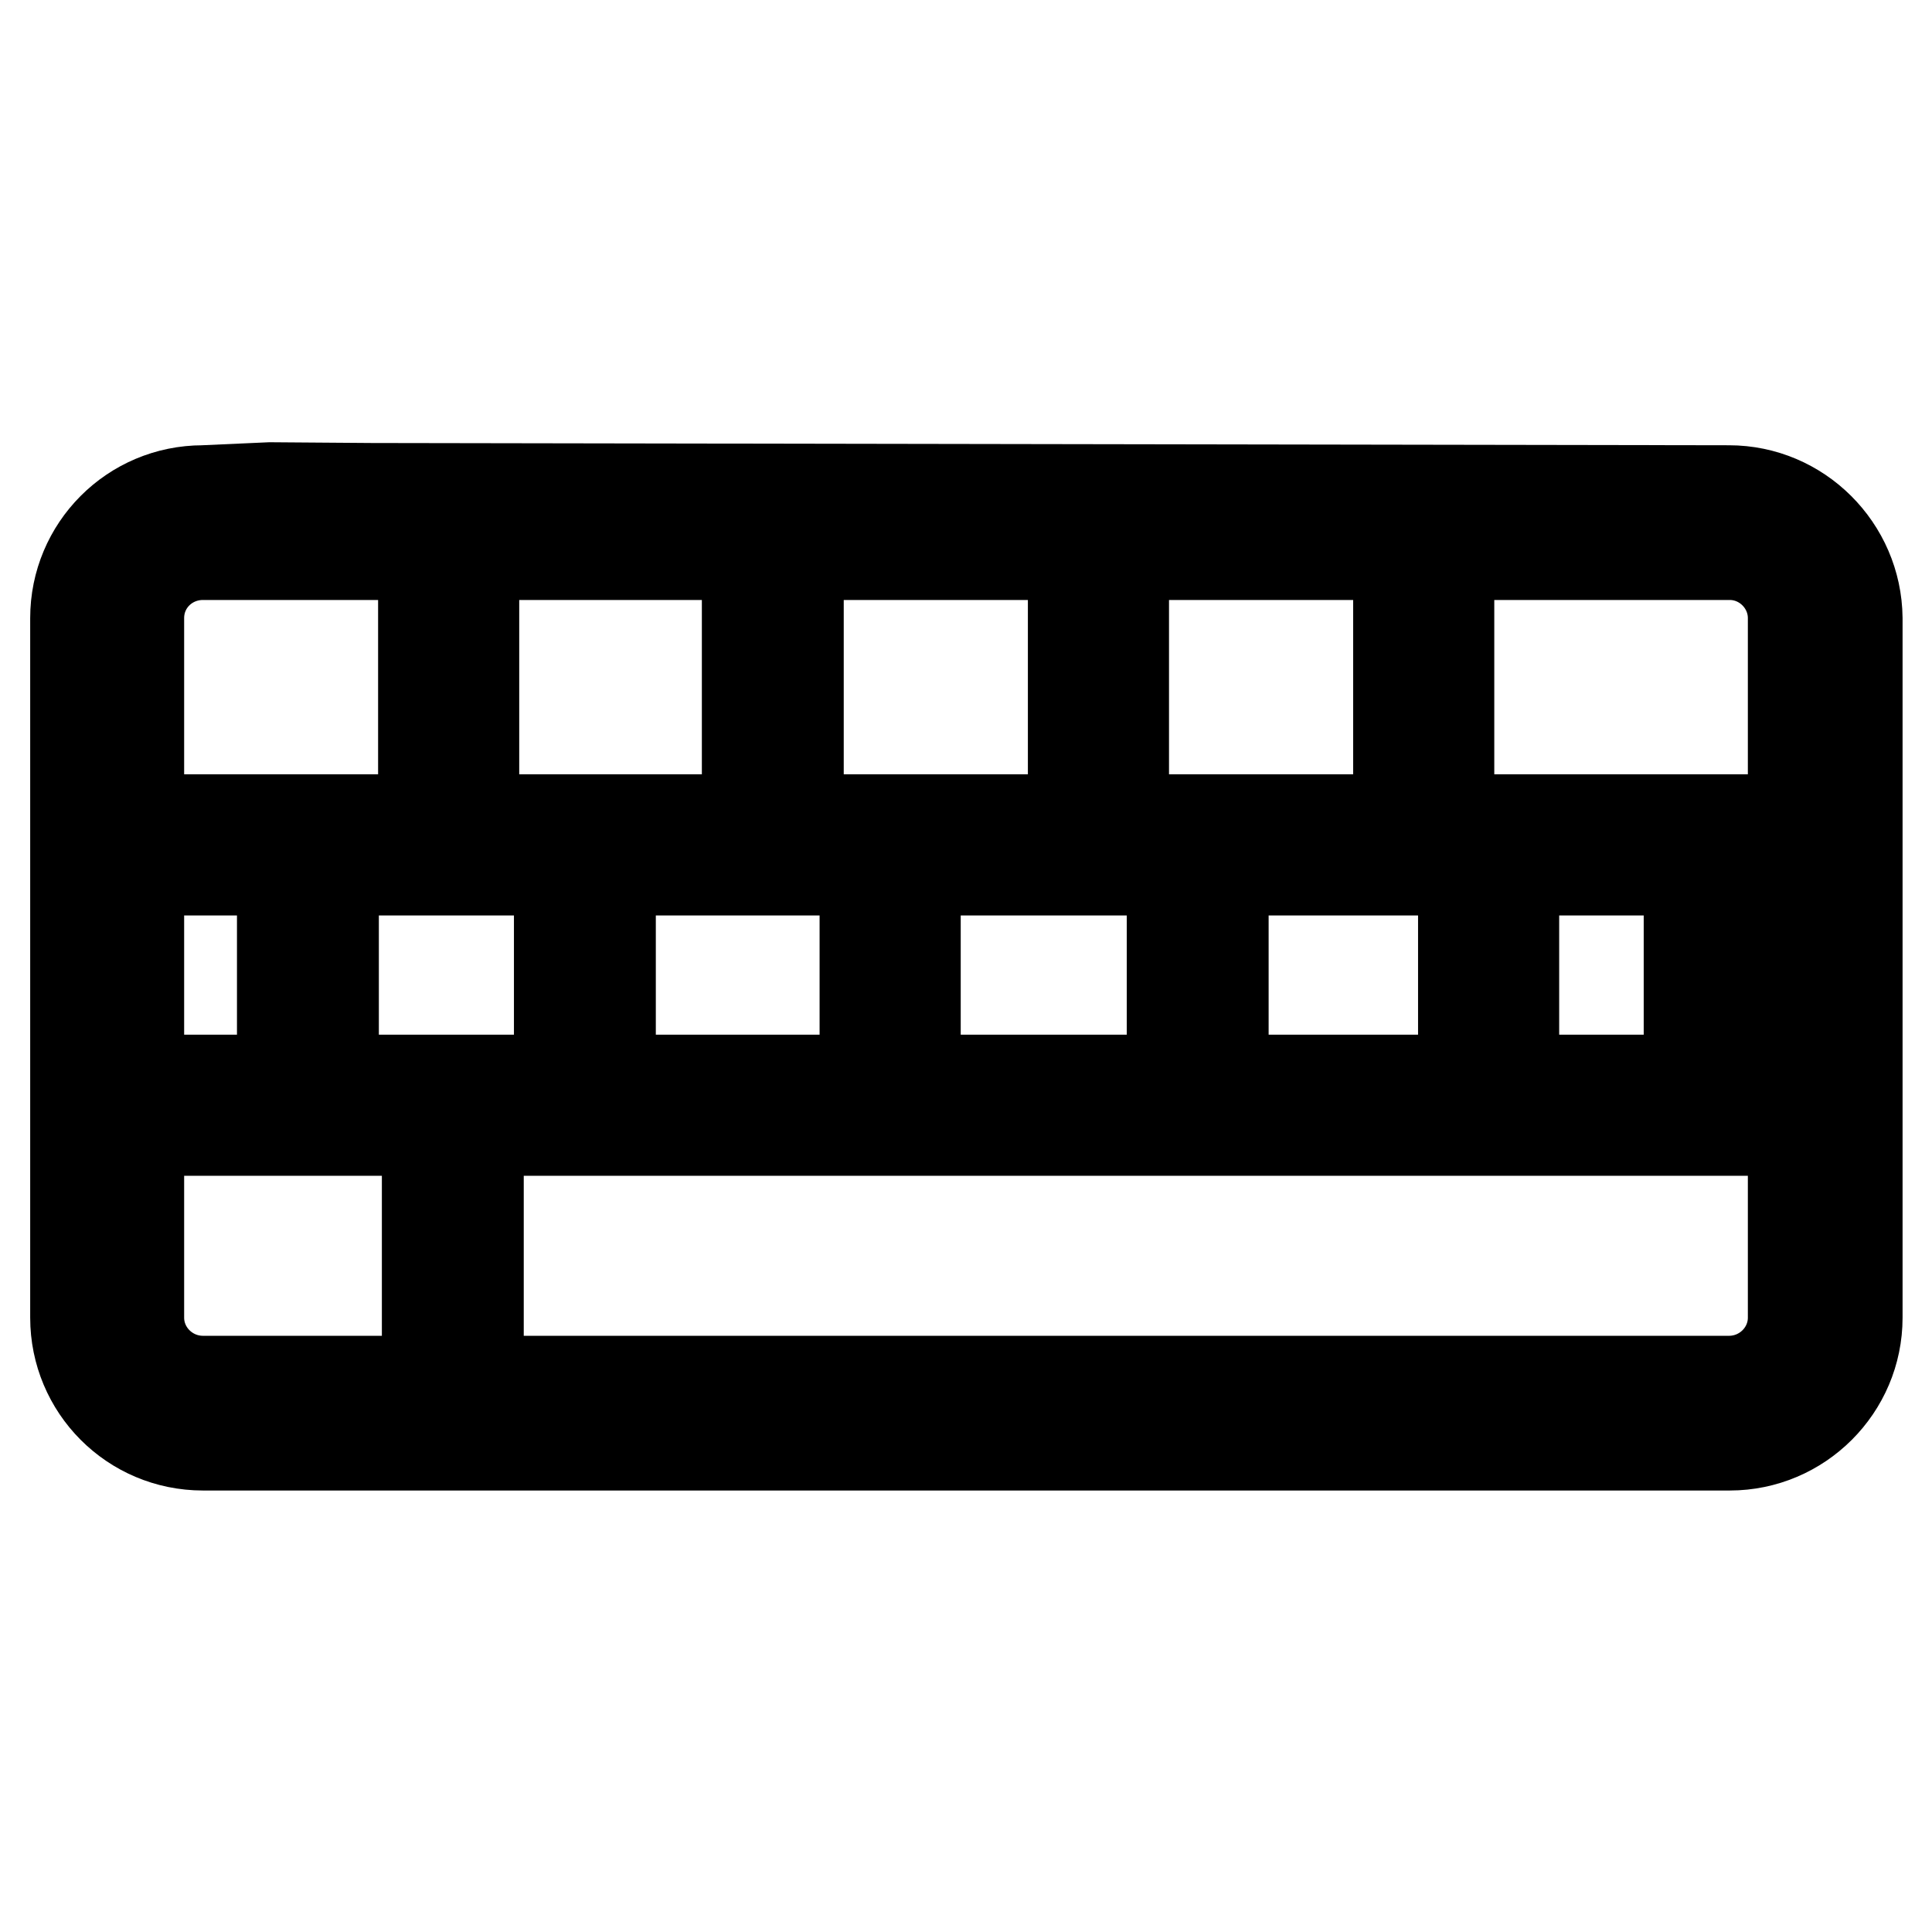 <?xml version="1.0" encoding="utf-8"?>
<!-- Svg Vector Icons : http://www.onlinewebfonts.com/icon -->
<!DOCTYPE svg PUBLIC "-//W3C//DTD SVG 1.1//EN" "http://www.w3.org/Graphics/SVG/1.1/DTD/svg11.dtd">
<svg version="1.1" xmlns="http://www.w3.org/2000/svg" xmlns:xlink="http://www.w3.org/1999/xlink" x="0px" y="0px" viewBox="0 0 256 256" enable-background="new 0 0 256 256" xml:space="preserve">
<g><g><path stroke-width="12" fill-opacity="0" stroke="#000000"  d="M229.1,65L49.2,64.7l-13.4-0.1L26.9,65C17.5,65,10,72.6,10,81.9v92.7c0,9.3,7.5,16.9,16.9,16.9h202.3c9.3,0,16.9-7.6,16.9-16.9V81.9C246,72.6,238.4,65,229.1,65z M44.2,143.1v-27.8h29.9v27.8H44.2z M80.9,115.3h33.7v27.8H80.9V115.3z M121.3,115.3h34v27.8h-34V115.3z M162.1,115.3h31.8v27.8h-31.8V115.3z M200.6,115.3h23.2v27.8h-23.2V115.3z M230.5,115.3h7.1v27.8h-7.1V115.3z M26.9,73.5h202.3c4.6,0,8.4,3.8,8.4,8.4v26.7H192V73.5h-6.7v35.1h-36.4V73.5h-6.7v35.1h-36.4V73.5H99v35.1H62.8V73.5h-6.7v35.1H18.4V81.9C18.4,77.2,22.2,73.5,26.9,73.5z M18.4,174.6v-59.3h19v27.8h-19v6.7h38.2V183H26.9C22.2,183,18.4,179.2,18.4,174.6z M229.1,183H63.4v-33.2h174.2v24.8C237.6,179.2,233.8,183,229.1,183z"/></g></g>
</svg>
